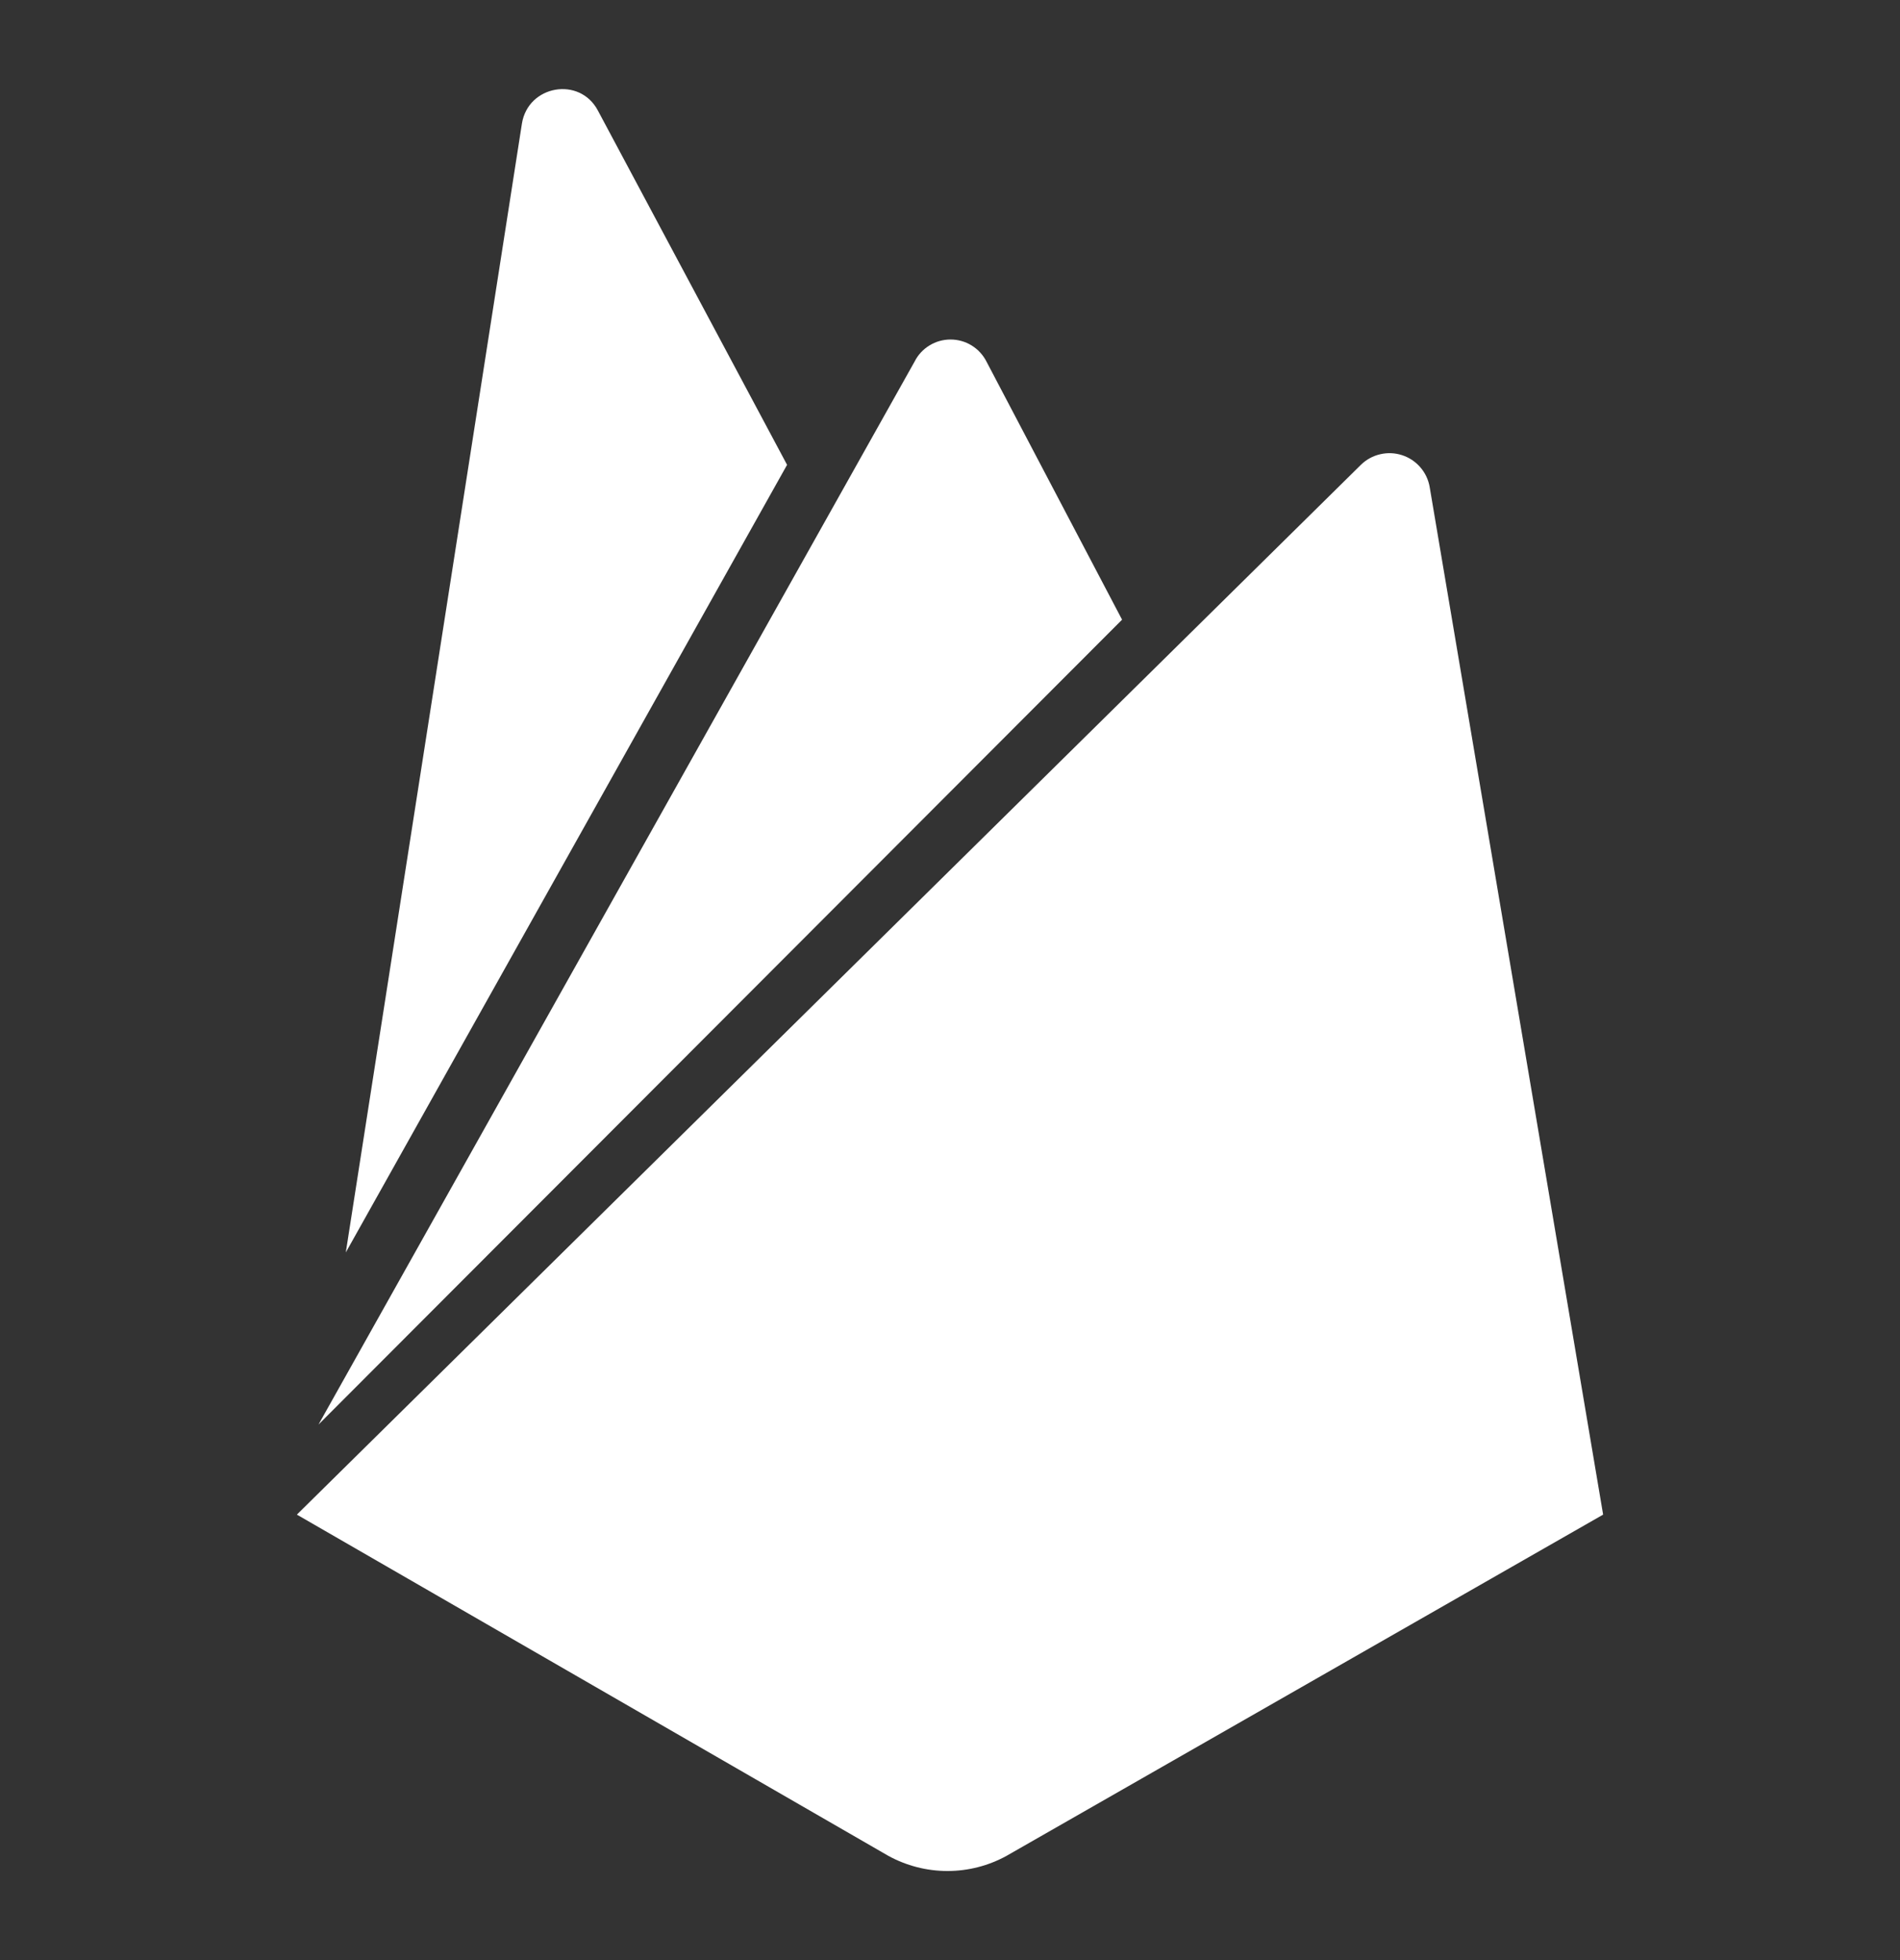 <svg width="32" height="33" viewBox="0 0 32 33" fill="none" xmlns="http://www.w3.org/2000/svg">
<rect x="0" y="0" width="32" height="33" fill="#333333" stroke="none"/>
<path d="M5.824 21.086L8.79 2.082C8.893 1.434 9.762 1.281 10.069 1.86L13.256 7.826L5.824 21.086ZM27 25.5L24.079 8.201C24.058 8.077 24.003 7.961 23.921 7.867C23.839 7.772 23.732 7.701 23.613 7.663C23.493 7.624 23.366 7.619 23.244 7.648C23.122 7.676 23.01 7.738 22.92 7.826L5 25.5L14.96 31.244C15.266 31.412 15.609 31.5 15.957 31.5C16.306 31.5 16.649 31.412 16.954 31.244L27 25.5ZM18.898 10.433L16.614 6.087C16.557 5.975 16.47 5.881 16.364 5.816C16.257 5.75 16.134 5.716 16.009 5.716C15.883 5.716 15.761 5.75 15.654 5.816C15.547 5.881 15.46 5.975 15.404 6.087L5.364 23.984L18.898 10.433Z" fill="white"/>
</svg>
